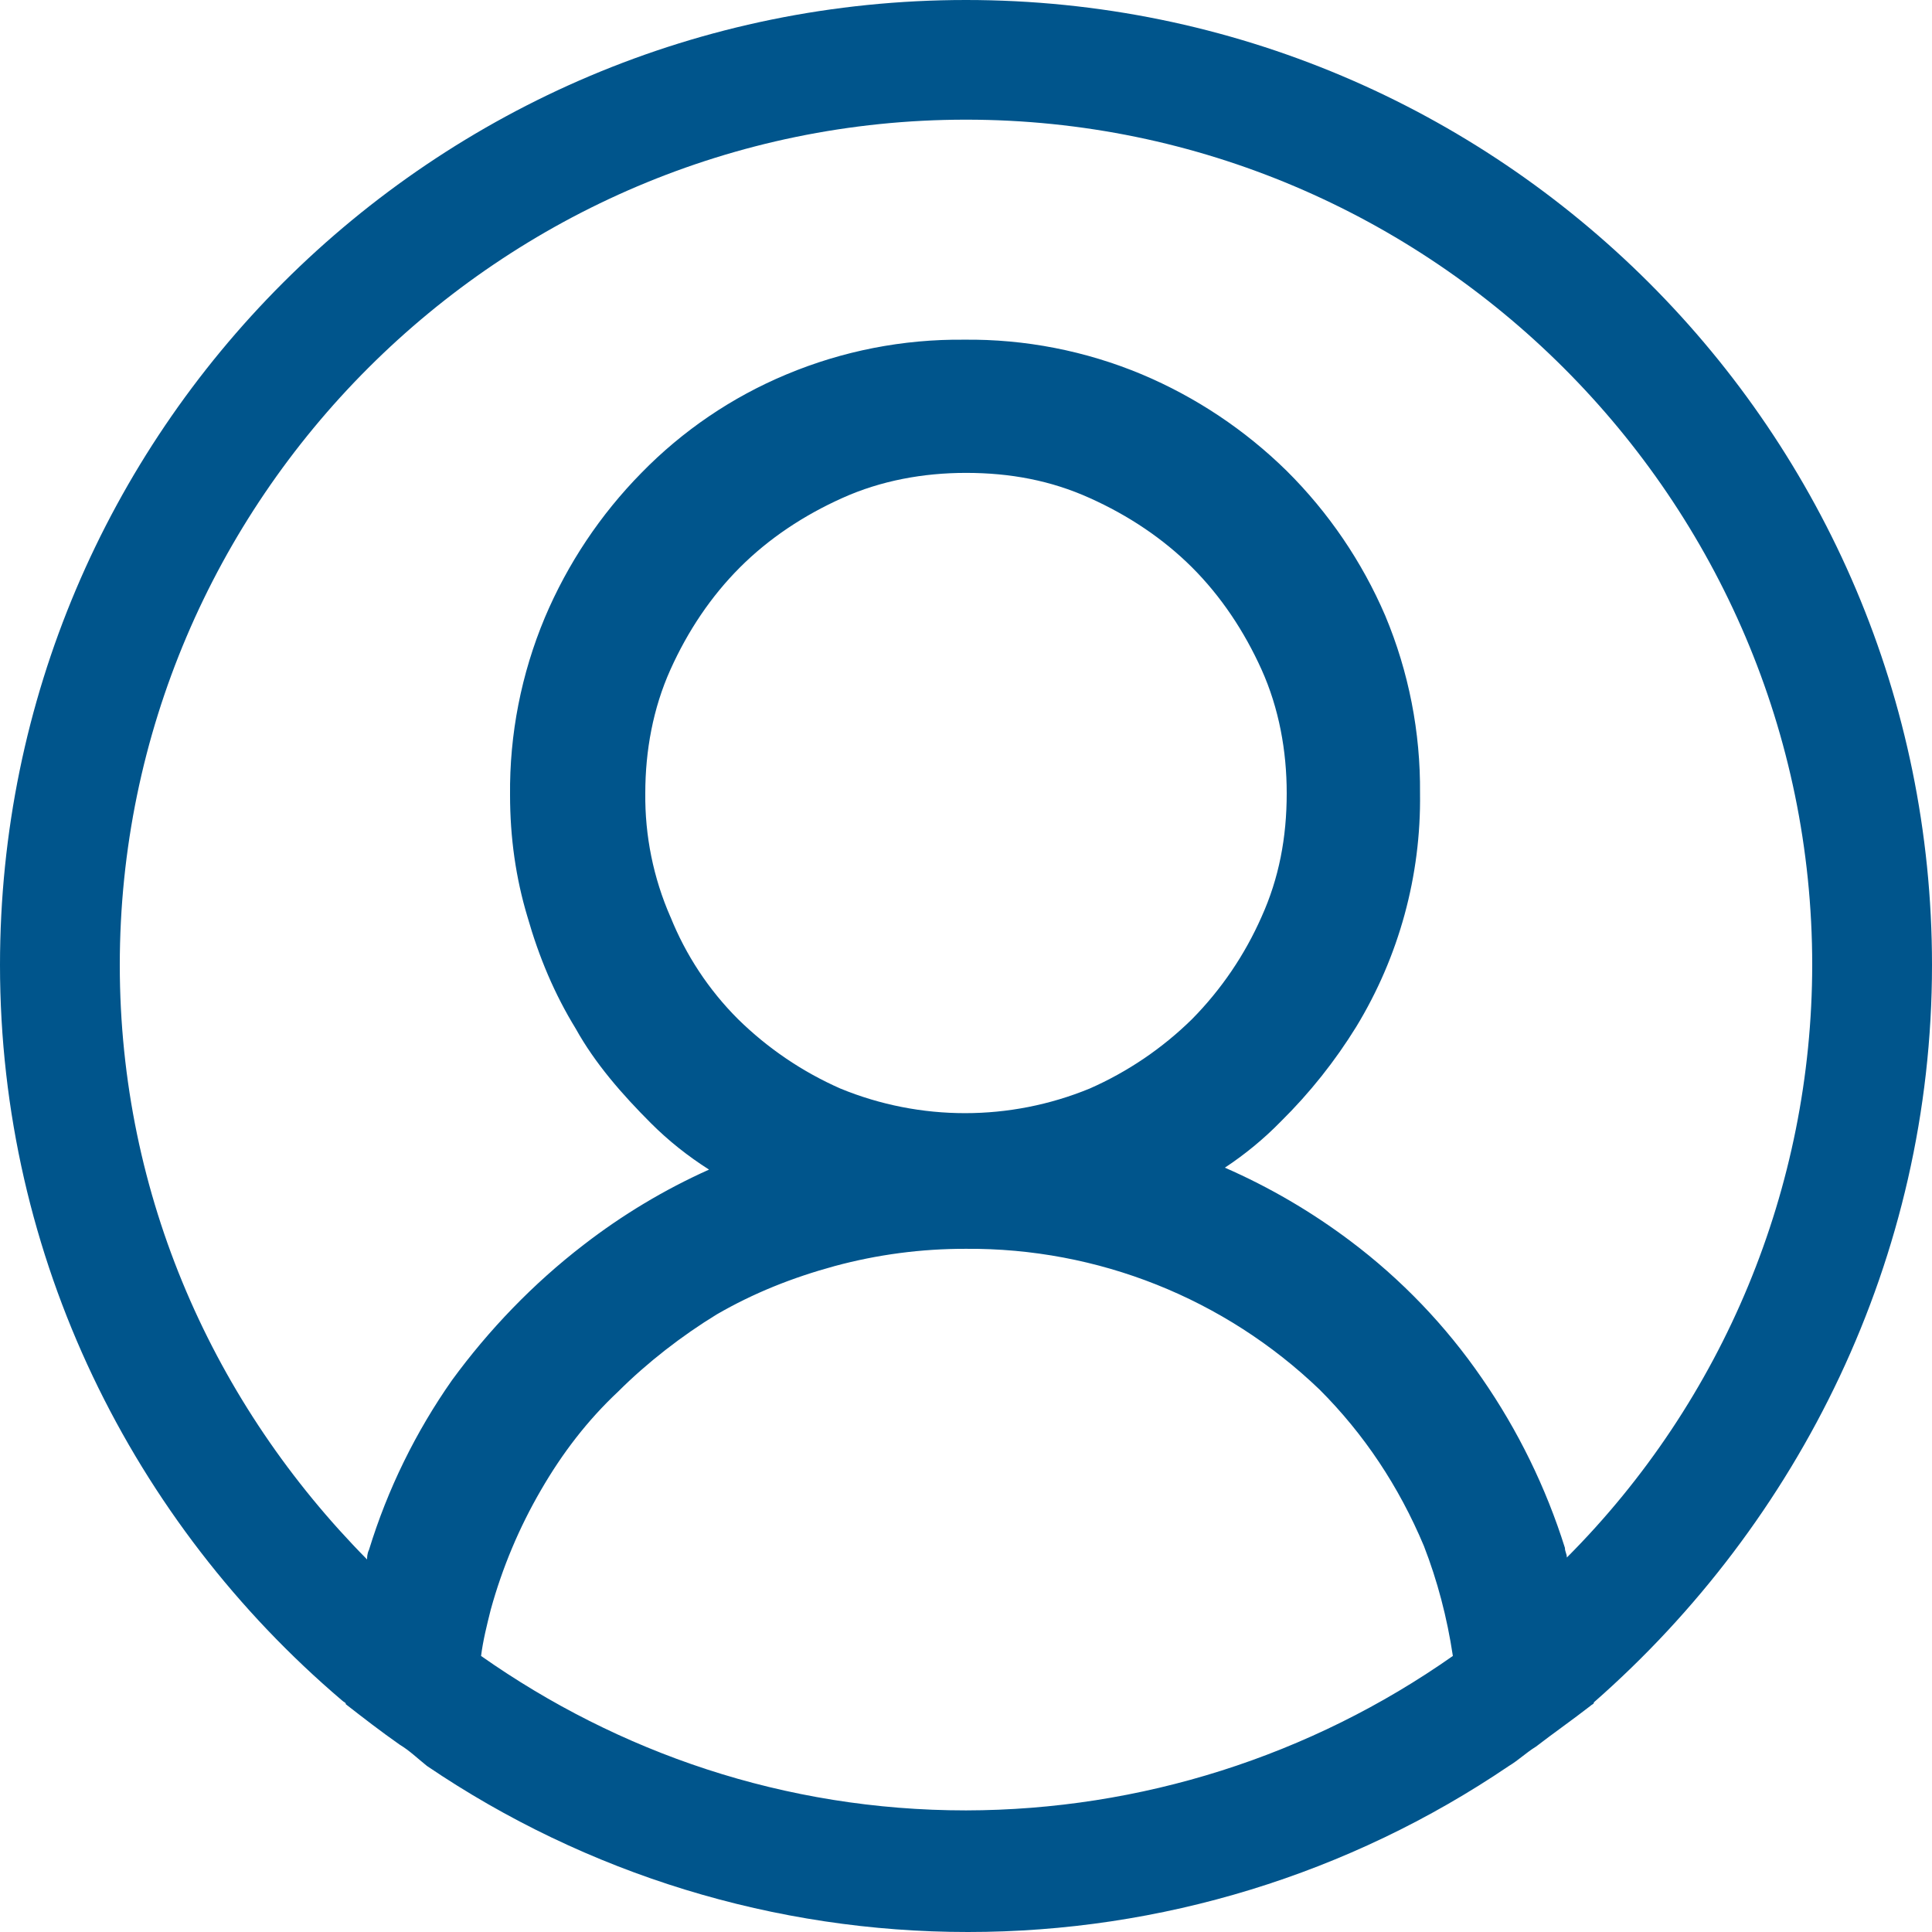 <?xml version="1.0" encoding="UTF-8"?> <svg xmlns="http://www.w3.org/2000/svg" width="34" height="34" viewBox="0 0 34 34" fill="none"> <path d="M34 16.983C34 7.607 26.384 0 17 0C7.616 0 0 7.607 0 16.983C0 22.147 2.346 26.8 6.018 29.924C6.052 29.958 6.086 29.958 6.086 29.992C6.392 30.23 6.698 30.468 7.038 30.706C7.208 30.808 7.344 30.942 7.514 31.078C10.323 32.983 13.64 34.001 17.034 34C20.428 34.001 23.745 32.983 26.554 31.078C26.724 30.976 26.86 30.842 27.03 30.738C27.336 30.502 27.676 30.264 27.982 30.026C28.016 29.992 28.05 29.992 28.05 29.958C31.654 26.798 34 22.147 34 16.983V16.983ZM17 31.86C13.804 31.86 10.88 30.84 8.466 29.142C8.5 28.87 8.568 28.6 8.636 28.328C8.839 27.591 9.136 26.883 9.52 26.223C9.894 25.576 10.336 24.998 10.88 24.488C11.39 23.979 12.002 23.505 12.614 23.131C13.26 22.757 13.94 22.485 14.688 22.281C15.442 22.077 16.219 21.975 17 21.977C19.318 21.96 21.55 22.849 23.222 24.454C24.004 25.236 24.616 26.154 25.058 27.206C25.296 27.818 25.466 28.464 25.568 29.142C23.059 30.906 20.067 31.855 17 31.86ZM11.798 16.135C11.498 15.449 11.348 14.708 11.356 13.959C11.356 13.213 11.492 12.465 11.798 11.785C12.104 11.105 12.512 10.495 13.022 9.985C13.532 9.475 14.144 9.069 14.824 8.764C15.504 8.457 16.252 8.322 17 8.322C17.782 8.322 18.496 8.457 19.176 8.764C19.856 9.069 20.468 9.477 20.978 9.985C21.488 10.495 21.896 11.107 22.202 11.785C22.508 12.465 22.644 13.213 22.644 13.959C22.644 14.741 22.508 15.455 22.202 16.133C21.907 16.803 21.492 17.414 20.978 17.935C20.456 18.448 19.846 18.862 19.176 19.157C17.771 19.734 16.195 19.734 14.79 19.157C14.12 18.862 13.51 18.448 12.988 17.935C12.473 17.421 12.069 16.808 11.798 16.133V16.135ZM27.574 27.41C27.574 27.342 27.54 27.308 27.54 27.24C27.206 26.177 26.713 25.169 26.078 24.253C25.443 23.329 24.662 22.515 23.766 21.841C23.082 21.326 22.34 20.892 21.556 20.549C21.913 20.313 22.243 20.041 22.542 19.735C23.049 19.234 23.494 18.675 23.868 18.069C24.621 16.832 25.01 15.407 24.99 13.959C25 12.887 24.792 11.824 24.378 10.835C23.969 9.883 23.38 9.018 22.644 8.287C21.909 7.565 21.044 6.988 20.094 6.588C19.104 6.174 18.039 5.966 16.966 5.978C15.893 5.967 14.828 6.175 13.838 6.59C12.88 6.99 12.013 7.579 11.288 8.322C10.566 9.056 9.989 9.92 9.588 10.869C9.174 11.858 8.965 12.921 8.976 13.993C8.976 14.741 9.078 15.455 9.282 16.133C9.486 16.847 9.758 17.493 10.132 18.103C10.472 18.715 10.948 19.259 11.458 19.769C11.764 20.075 12.104 20.345 12.478 20.583C11.691 20.936 10.95 21.381 10.268 21.909C9.384 22.589 8.602 23.403 7.956 24.287C7.315 25.2 6.821 26.208 6.494 27.274C6.46 27.342 6.46 27.41 6.46 27.444C3.774 24.727 2.108 21.059 2.108 16.983C2.108 8.797 8.806 2.106 17 2.106C25.194 2.106 31.892 8.797 31.892 16.983C31.888 20.893 30.335 24.642 27.574 27.41V27.41Z" fill="#00558C"></path> </svg> 